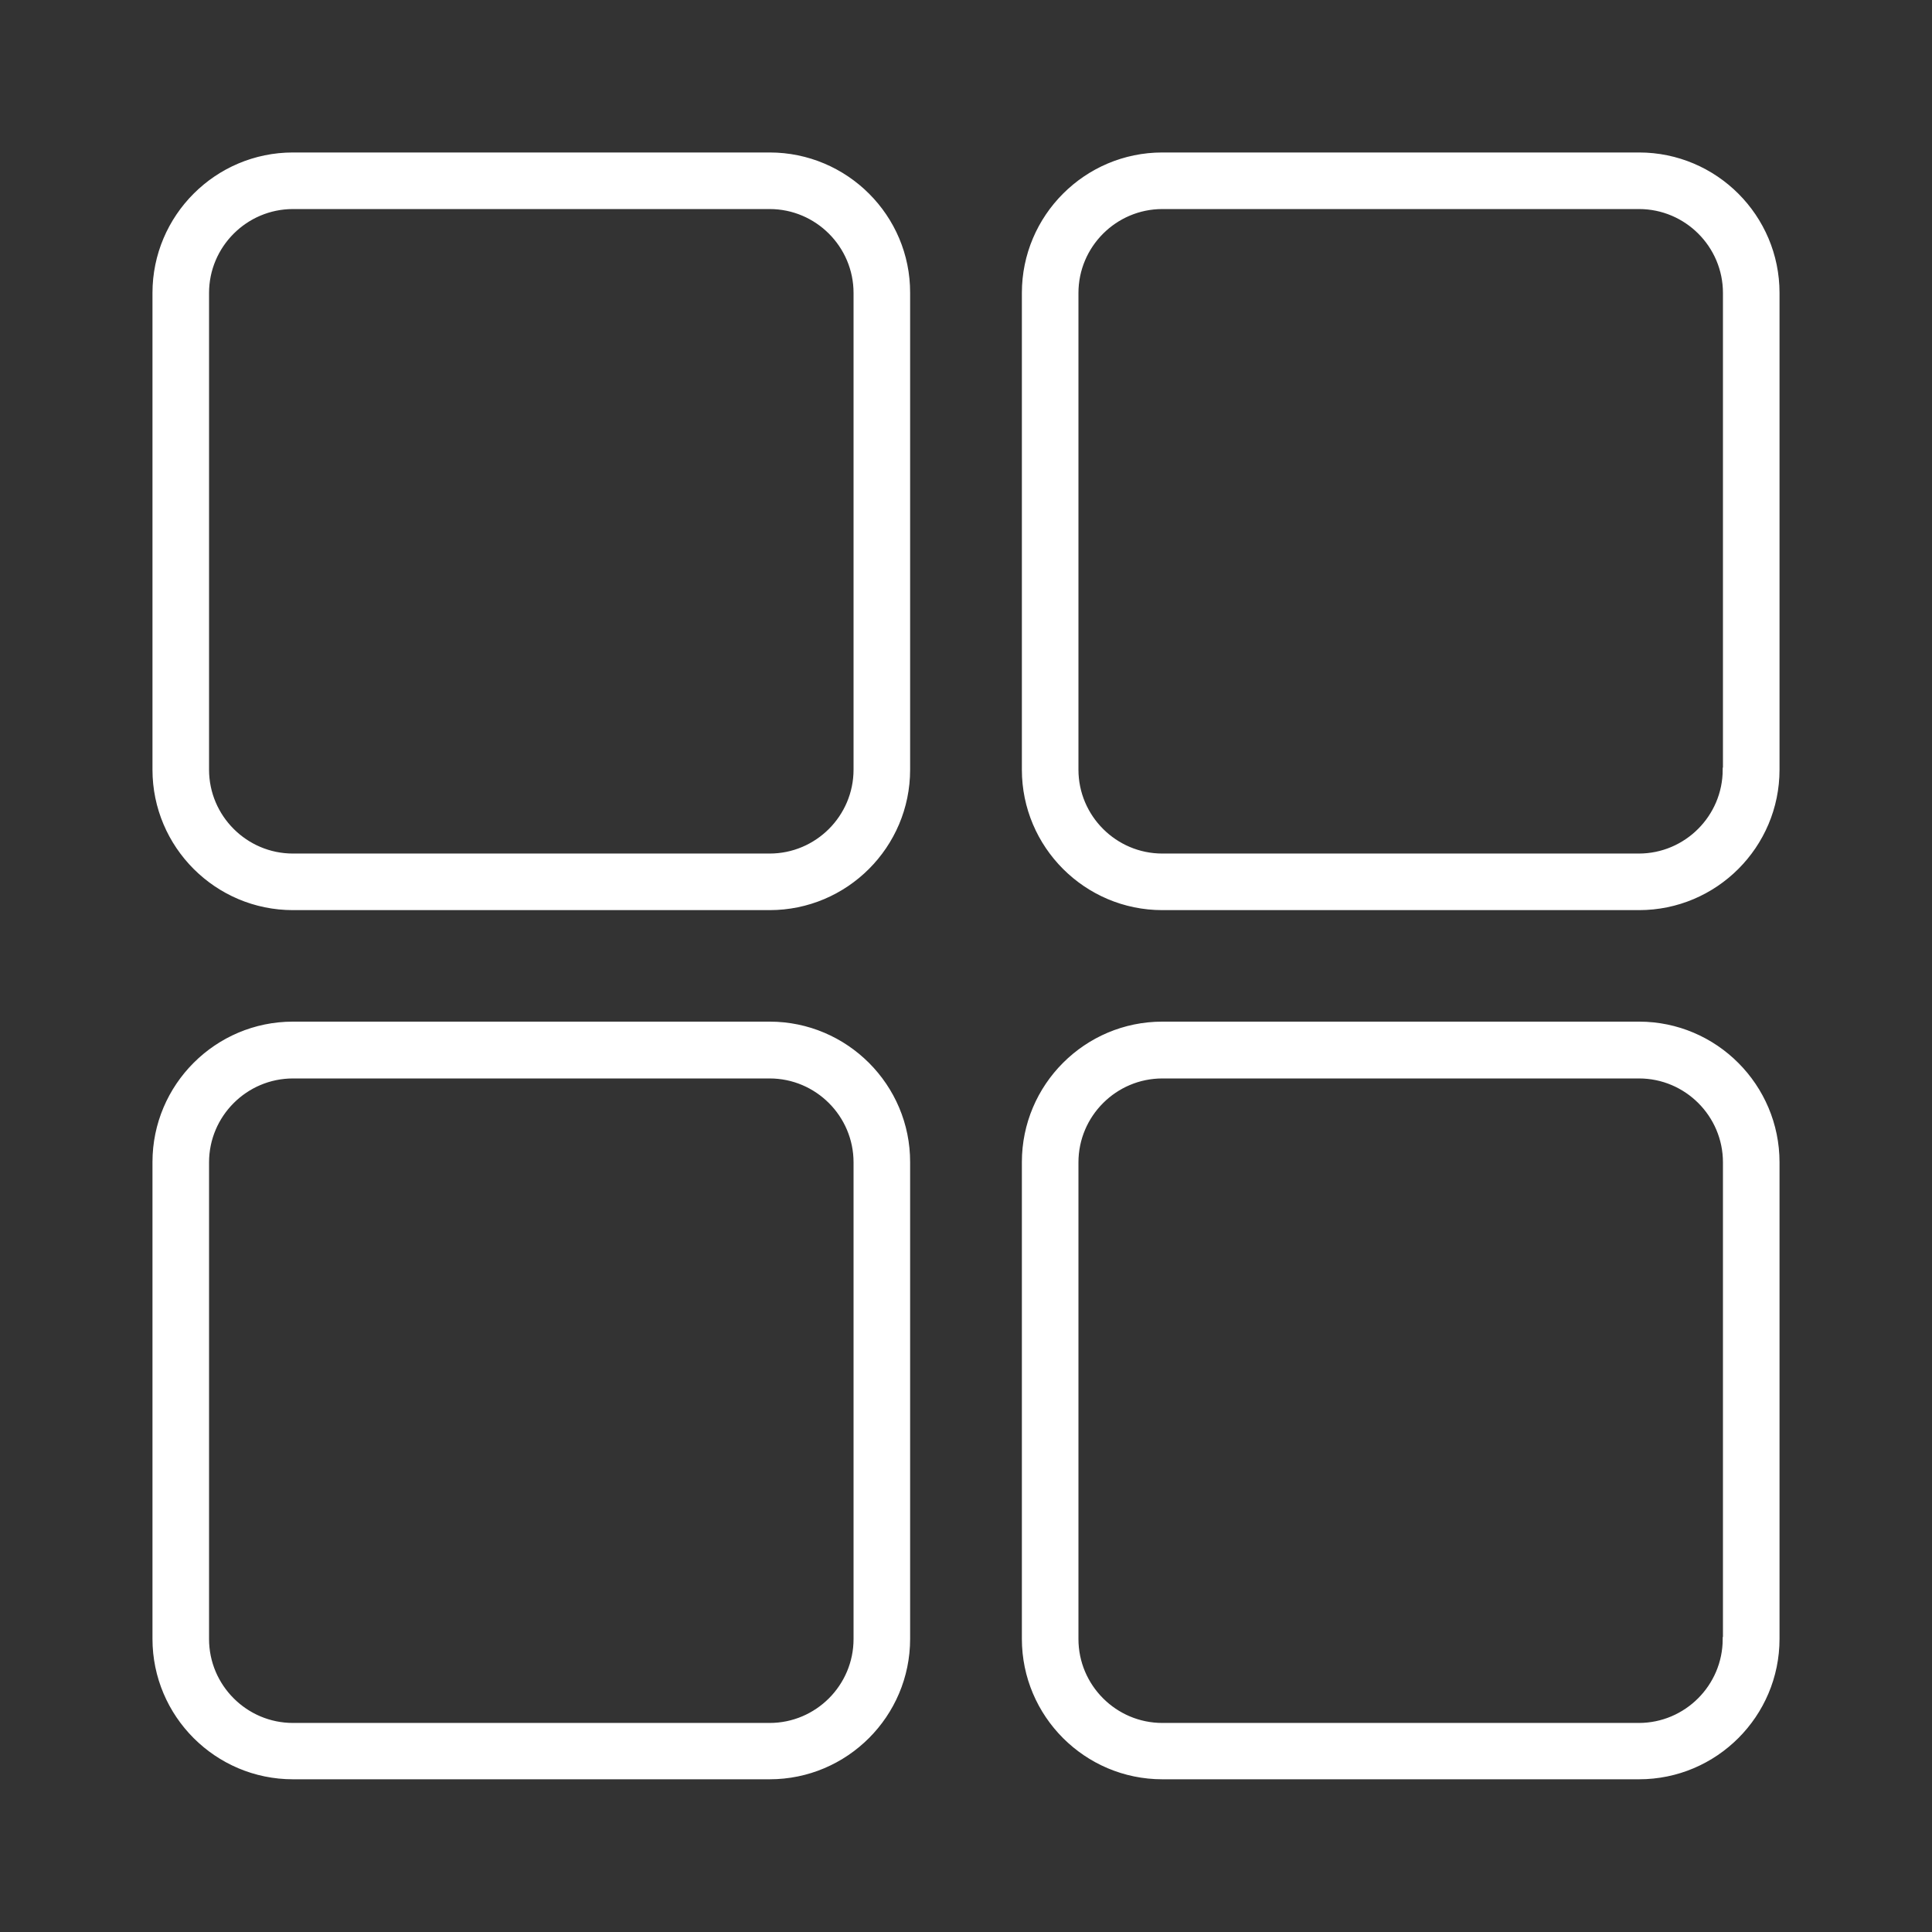 <?xml version="1.0" encoding="utf-8"?>
<!-- Generator: Adobe Illustrator 24.2.3, SVG Export Plug-In . SVG Version: 6.00 Build 0)  -->
<svg version="1.1" id="Capa_1" xmlns="http://www.w3.org/2000/svg" xmlns:xlink="http://www.w3.org/1999/xlink" x="0px" y="0px"
	 viewBox="0 0 800 800" style="enable-background:new 0 0 800 800;" xml:space="preserve">
<rect x="0" y="0" width="800" height="800" fill="#333333" stroke="none"/>
<style type="text/css">
	.st0{fill:#FFFFFF;stroke:#FFFFFF;stroke-width:1.728;stroke-miterlimit:6.911;}
</style>
<g id="SVGRepo_bgCarrier">
</g>
<g id="SVGRepo_tracerCarrier">
</g>
<g id="SVGRepo_iconCarrier">
	<g>
		<path class="st0" d="M318.7,64H121.3C89.7,64,64,89.7,64,121.3v197.4c0,31.6,25.7,57.3,57.3,57.3h197.4
			c31.6,0,57.3-25.7,57.3-57.3V121.3C376.1,89.7,350.3,64,318.7,64z M354.3,318.7c0,19.6-16,35.6-35.6,35.6H121.3
			c-19.6,0-35.6-16-35.6-35.6V121.3c0-19.6,16-35.6,35.6-35.6h197.4c19.6,0,35.6,16,35.6,35.6V318.7z"/>
		<path class="st0" d="M678.7,64H481.3c-31.6,0-57.3,25.7-57.3,57.3v197.4c0,31.6,25.7,57.3,57.3,57.3h197.4
			c31.6,0,57.3-25.7,57.3-57.3V121.3C736,89.7,710.3,64,678.7,64z M714.2,318.7c0,19.6-16,35.6-35.6,35.6H481.3
			c-19.6,0-35.6-16-35.6-35.6V121.3c0-19.6,16-35.6,35.6-35.6h197.4c19.6,0,35.6,16,35.6,35.6V318.7z"/>
		<path class="st0" d="M318.7,423.9H121.3c-31.6,0-57.3,25.7-57.3,57.3v197.4c0,31.6,25.7,57.3,57.3,57.3h197.4
			c31.6,0,57.3-25.7,57.3-57.3V481.3C376.1,449.7,350.3,423.9,318.7,423.9z M354.3,678.7c0,19.6-16,35.6-35.6,35.6H121.3
			c-19.6,0-35.6-16-35.6-35.6V481.3c0-19.6,16-35.6,35.6-35.6h197.4c19.6,0,35.6,16,35.6,35.6V678.7z"/>
		<path class="st0" d="M678.7,423.9H481.3c-31.6,0-57.3,25.7-57.3,57.3v197.4c0,31.6,25.7,57.3,57.3,57.3h197.4
			c31.6,0,57.3-25.7,57.3-57.3V481.3C736,449.7,710.3,423.9,678.7,423.9z M714.2,678.7c0,19.6-16,35.6-35.6,35.6H481.3
			c-19.6,0-35.6-16-35.6-35.6V481.3c0-19.6,16-35.6,35.6-35.6h197.4c19.6,0,35.6,16,35.6,35.6V678.7z"/>
	</g>
</g>
</svg>
